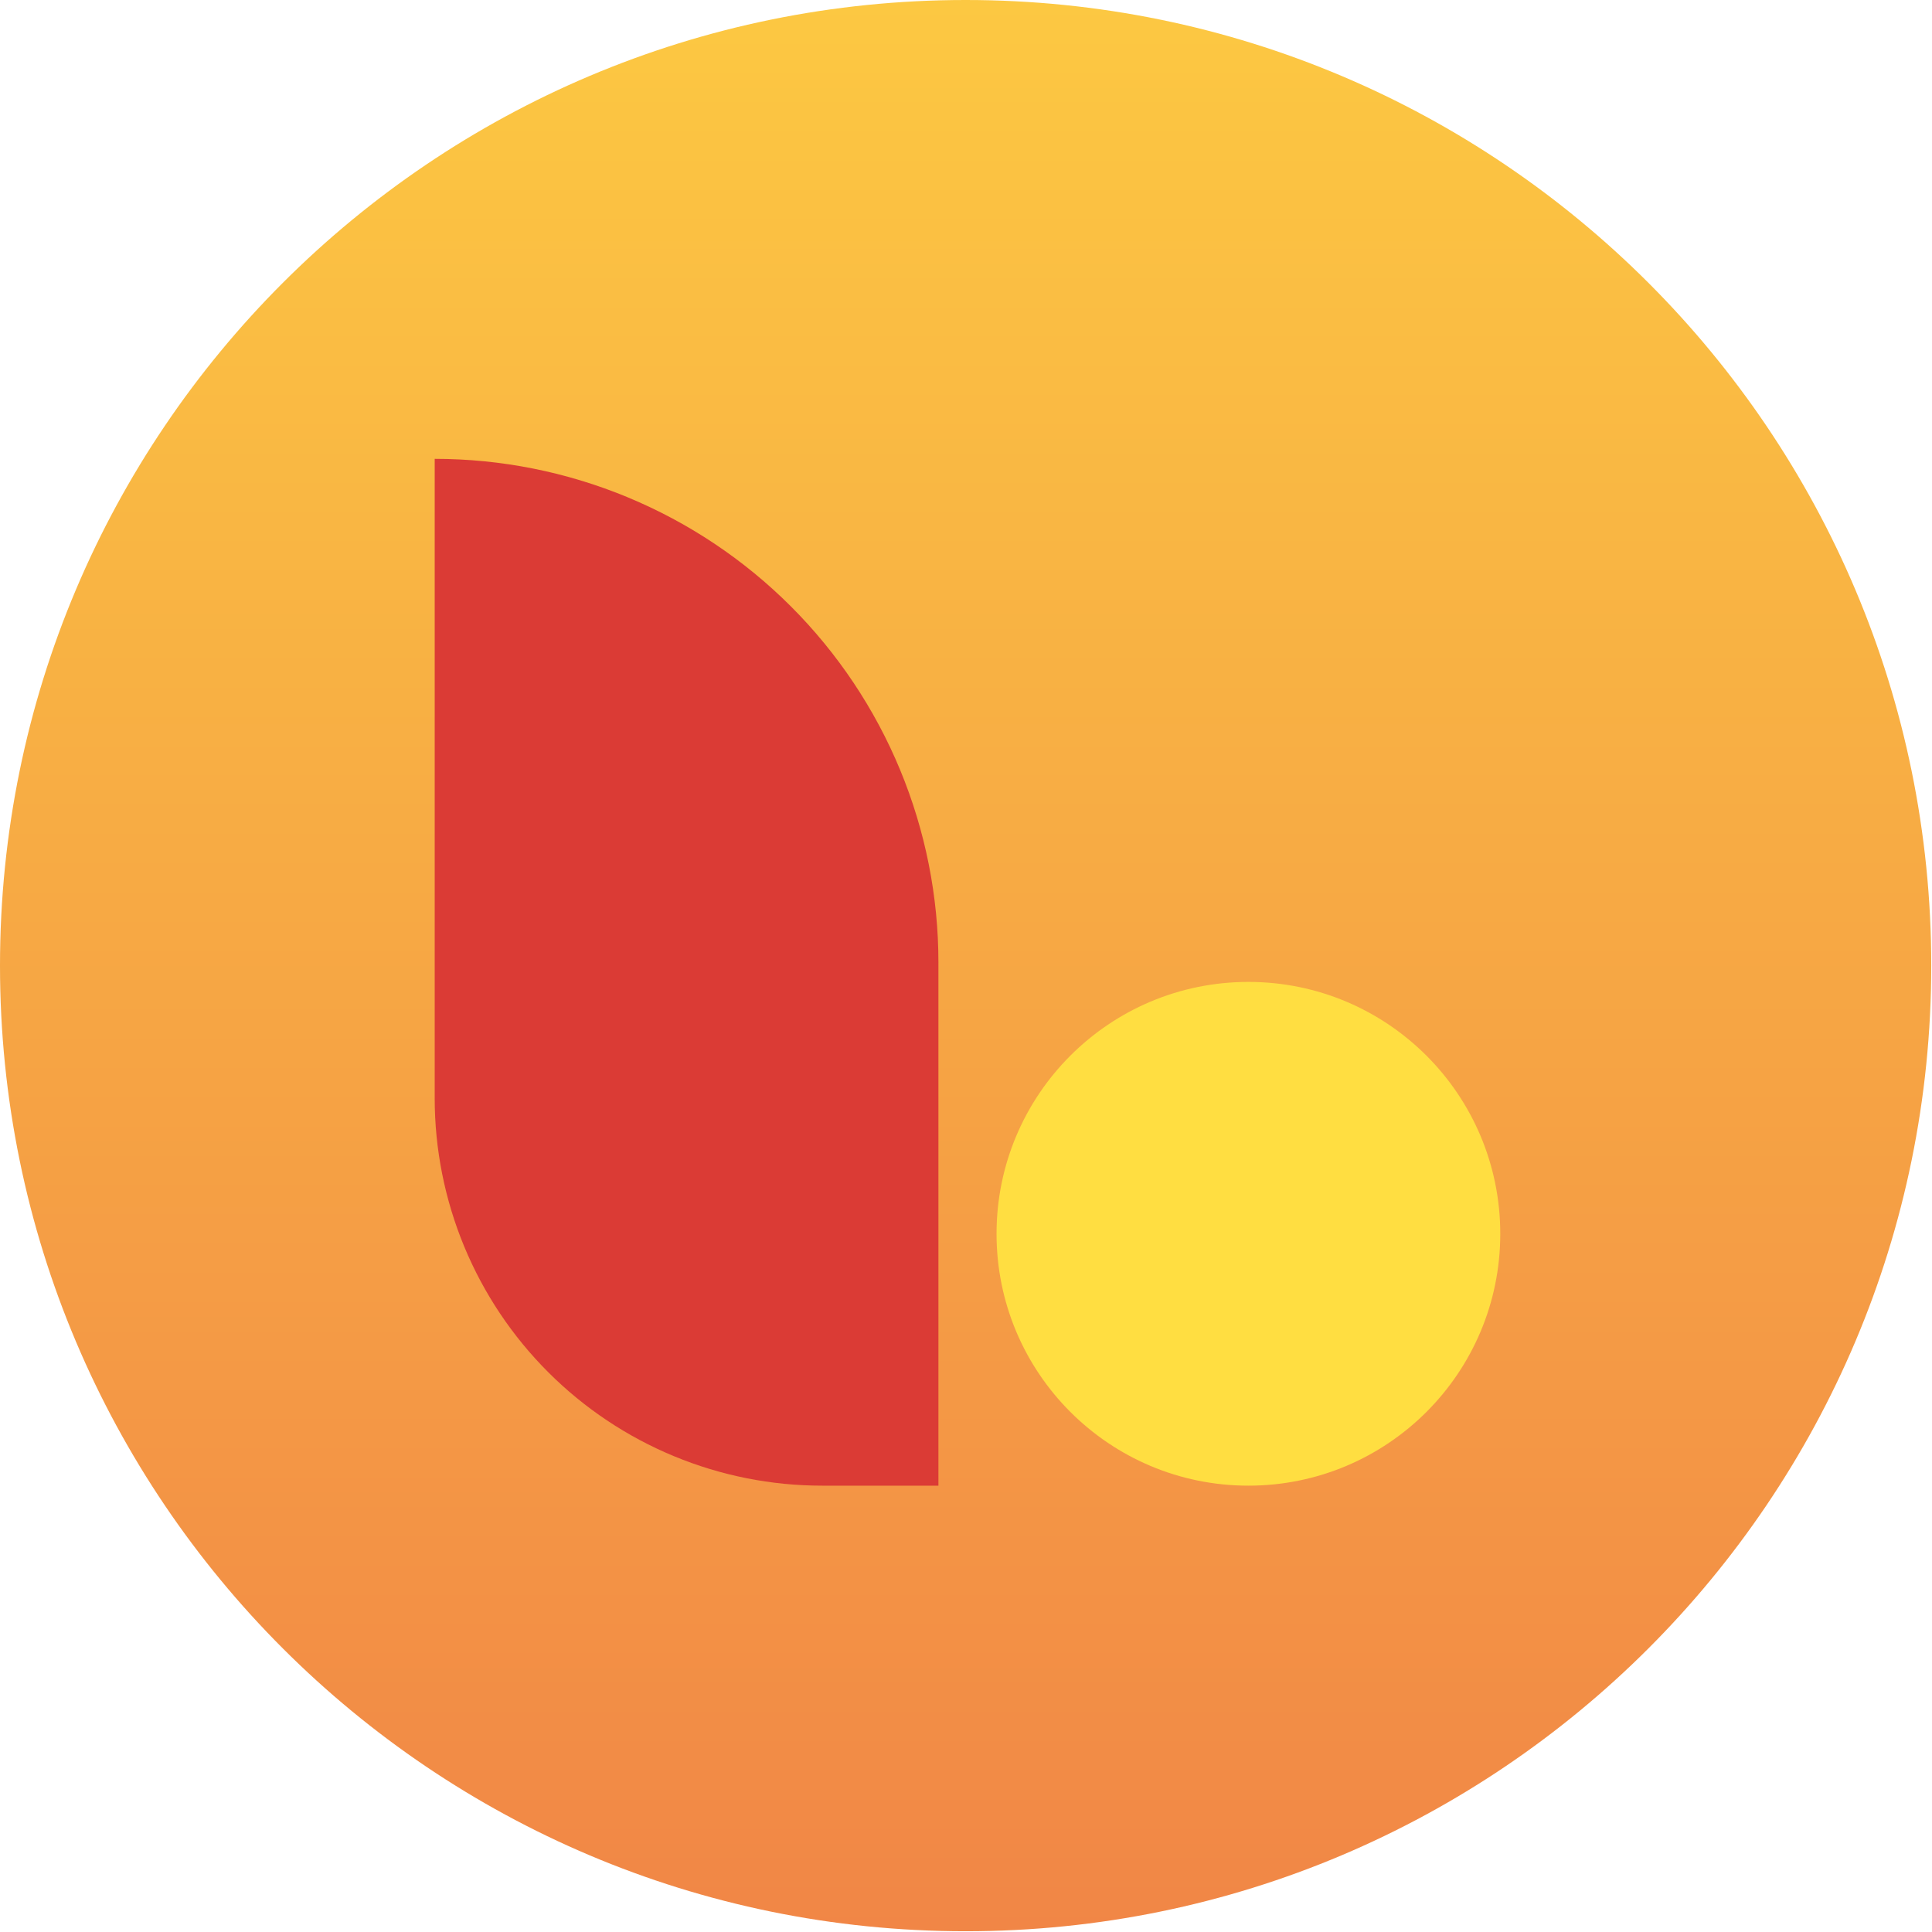 <svg width="80" height="80" viewBox="0 0 80 80" fill="none" xmlns="http://www.w3.org/2000/svg">
<path d="M39.984 79.969C62.067 79.969 79.969 62.067 79.969 39.984C79.969 17.902 62.067 0 39.984 0C17.902 0 0 17.902 0 39.984C0 62.067 17.902 79.969 39.984 79.969Z" fill="url(#paint0_linear_1896_2644)"/>
<path d="M18 19C20.739 19 23.452 19.539 25.982 20.588C28.513 21.636 30.812 23.172 32.749 25.109C34.686 27.046 36.223 29.346 37.271 31.876C38.319 34.407 38.859 37.119 38.858 39.858V61.518H34.048C31.941 61.519 29.855 61.104 27.908 60.298C25.961 59.492 24.192 58.311 22.702 56.821C21.211 55.331 20.029 53.563 19.222 51.616C18.416 49.67 18 47.583 18 45.476L18 19Z" fill="#DB3B35"/>
<path d="M51.694 61.518C57.454 61.518 62.123 56.849 62.123 51.089C62.123 45.329 57.454 40.659 51.694 40.659C45.934 40.659 41.265 45.329 41.265 51.089C41.265 56.849 45.934 61.518 51.694 61.518Z" fill="#FFDE41"/>
<defs>
<linearGradient id="paint0_linear_1896_2644" x1="39.984" y1="0" x2="39.984" y2="79.969" gradientUnits="userSpaceOnUse">
<stop stop-color="#FCC842"/>
<stop offset="1" stop-color="#F18646"/>
</linearGradient>
</defs>
</svg>

